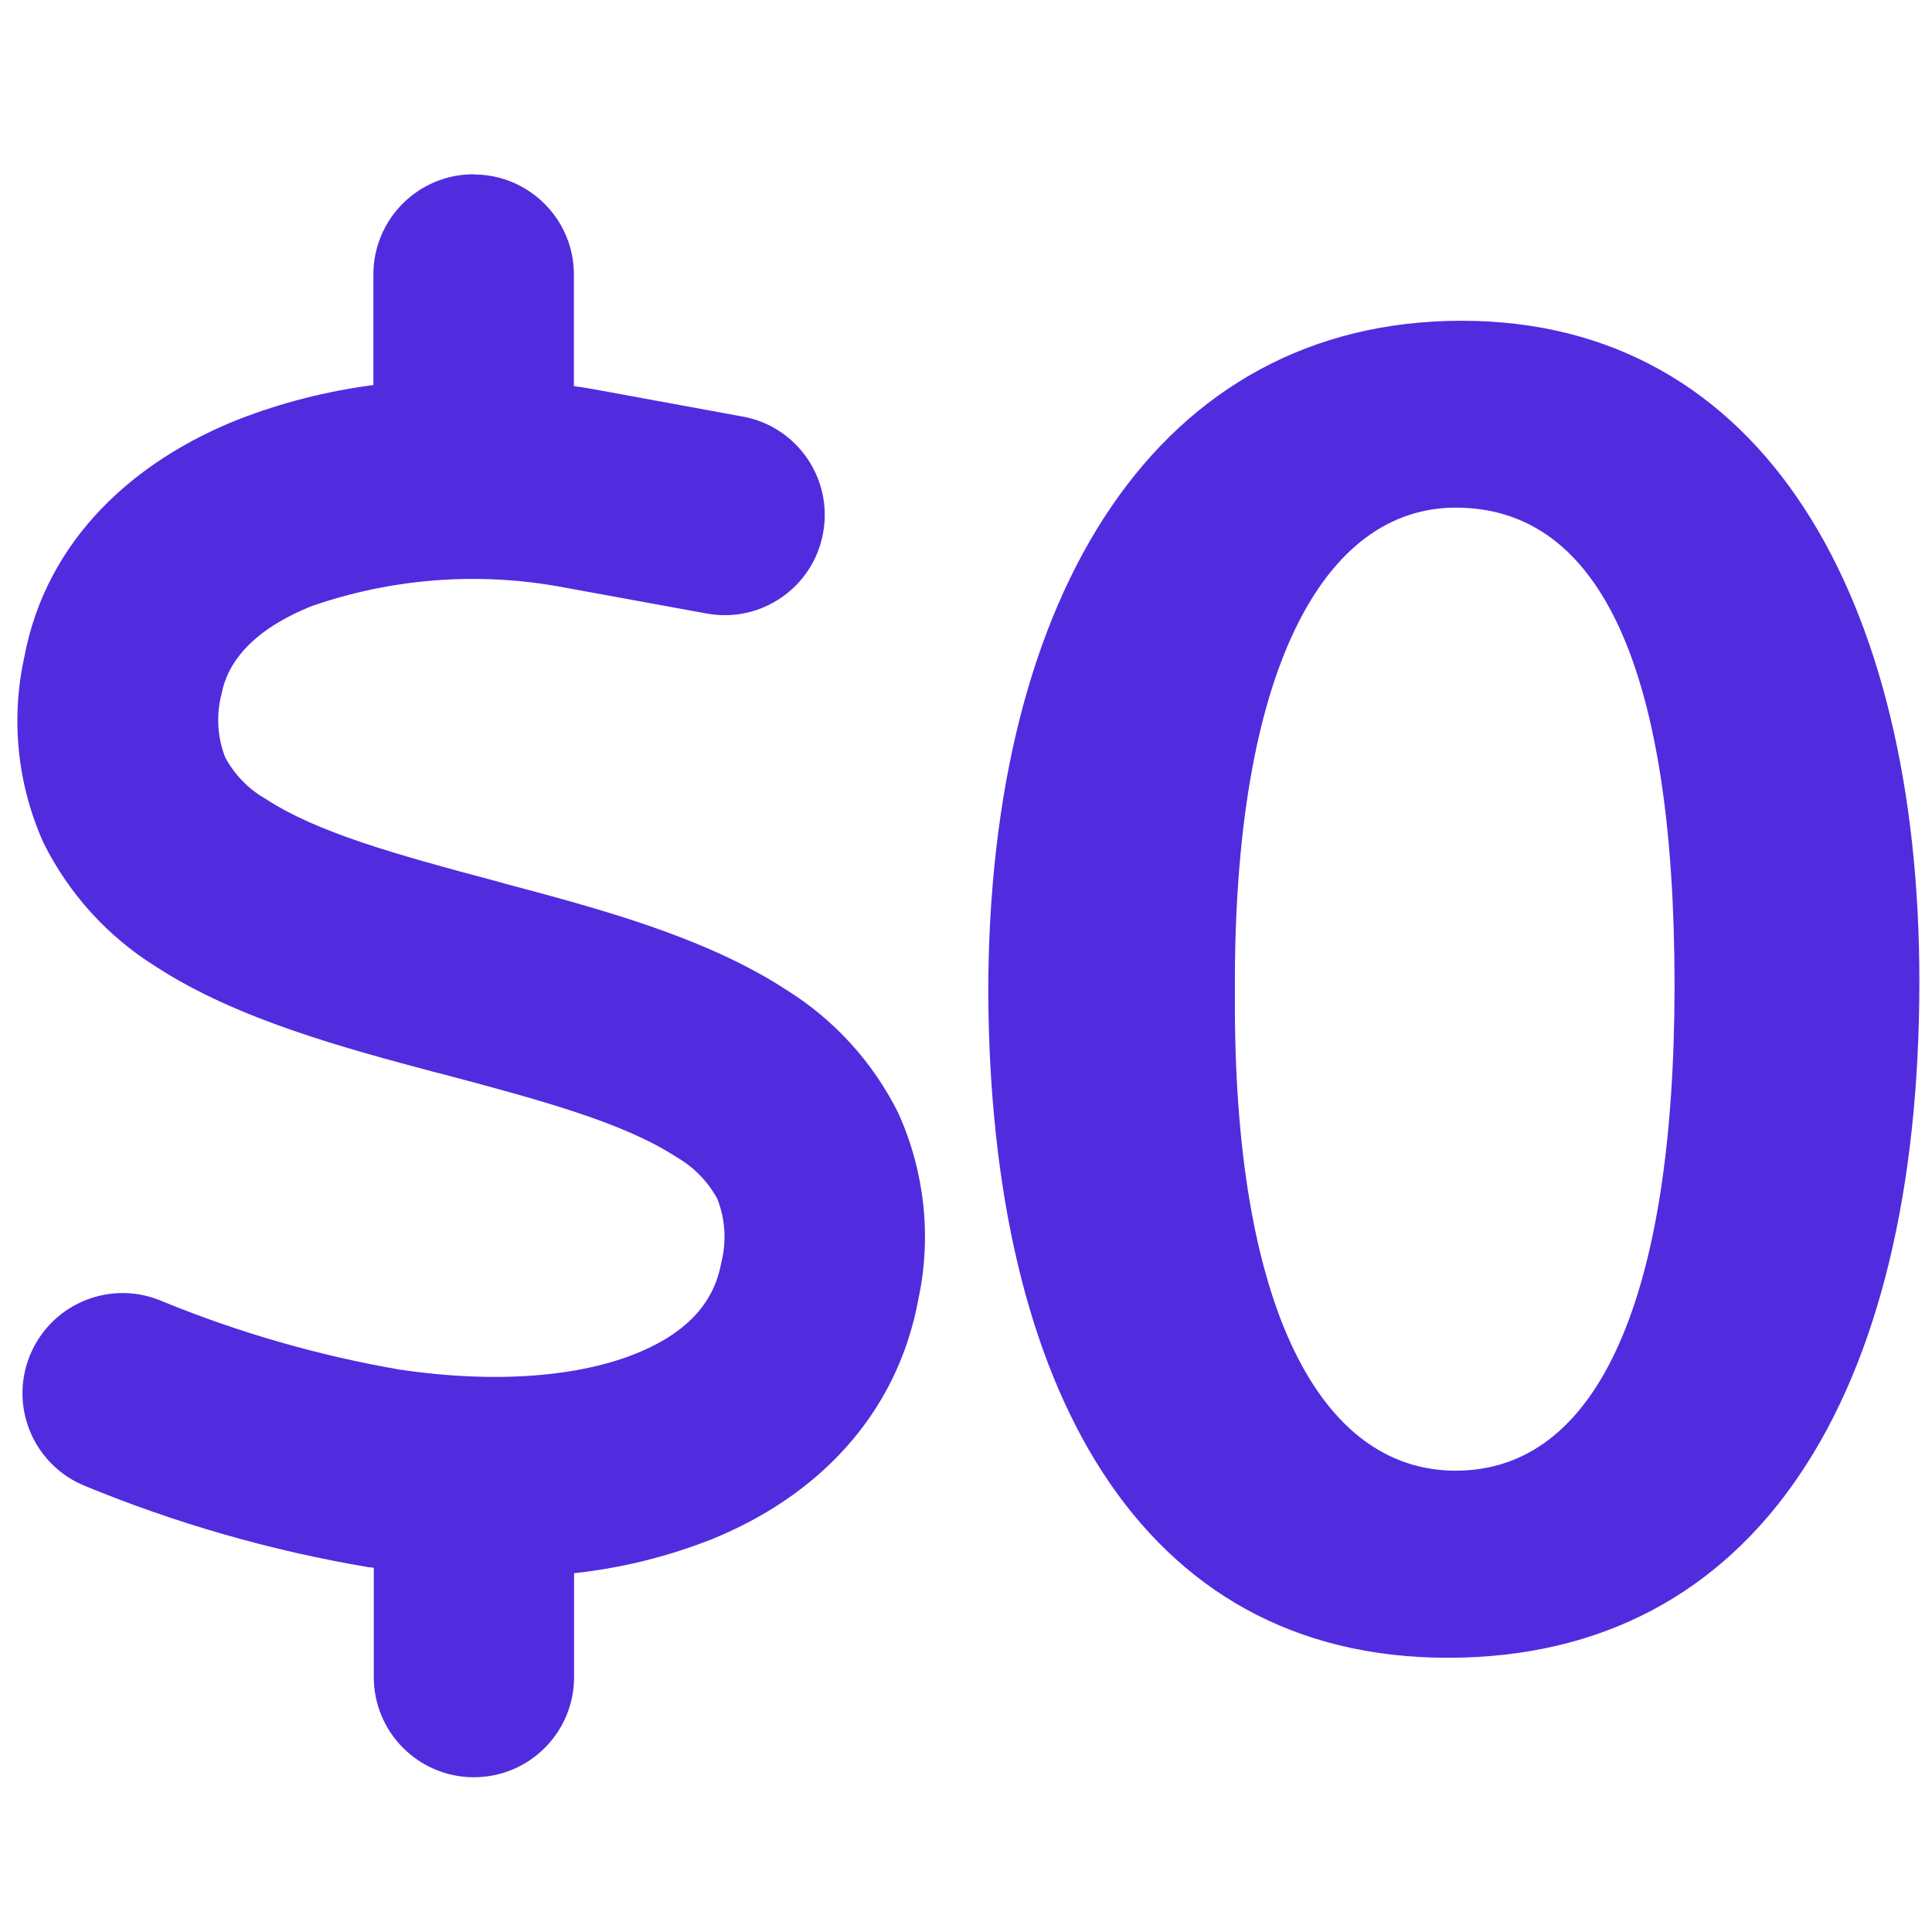 <svg xmlns="http://www.w3.org/2000/svg" xmlns:xlink="http://www.w3.org/1999/xlink" id="Layer_1" data-name="Layer 1" viewBox="0 0 98 98"><defs><style>      .cls-1 {        fill: none;      }      .cls-2 {        fill: #512cde;      }      .cls-3 {        clip-path: url(#clippath);      }    </style><clipPath id="clippath"><rect class="cls-1" x="-1.39" y="5.91" width="50.83" height="84.6"></rect></clipPath></defs><g id="Group_11997" data-name="Group 11997"><g id="Group_11771" data-name="Group 11771"><g class="cls-3"><g id="Group_11770" data-name="Group 11770"><path id="Path_4434" data-name="Path 4434" class="cls-2" d="M24.03,8.85c2.8,0,5.08,2.27,5.08,5.07,0,0,0,0,0,0v5.67c.25.03.49.06.75.11.06.02.11.02.18.03l7.63,1.4c2.76.5,4.59,3.15,4.08,5.91-.5,2.76-3.15,4.59-5.91,4.08h0l-7.55-1.38c-4.16-.73-8.44-.39-12.44.99-3.08,1.22-4.32,2.91-4.61,4.46-.28,1.07-.22,2.21.19,3.24.47.87,1.18,1.6,2.04,2.09,2.59,1.7,6.56,2.81,11.71,4.18l.46.13c4.54,1.21,10.1,2.67,14.23,5.37,2.45,1.52,4.42,3.69,5.7,6.27,1.33,2.95,1.69,6.24,1.02,9.4-1.1,6.03-5.26,10.07-10.42,12.18-2.26.9-4.63,1.49-7.05,1.75v5.27c0,2.81-2.28,5.08-5.08,5.08-2.81,0-5.08-2.28-5.08-5.08v-5.54c-.06-.02-.14-.02-.21-.03h-.03c-4.99-.84-9.86-2.24-14.54-4.18-2.57-1.13-3.74-4.12-2.61-6.69,1.13-2.57,4.12-3.74,6.69-2.61.02,0,.03.01.05.02,3.85,1.57,7.85,2.72,11.95,3.43,5.07.75,9.25.32,12.07-.84,2.68-1.1,3.91-2.68,4.26-4.59.27-1.08.2-2.21-.21-3.24-.48-.88-1.2-1.61-2.07-2.11-2.61-1.7-6.59-2.81-11.76-4.18l-.44-.11c-4.53-1.21-10.09-2.68-14.22-5.38-2.44-1.52-4.41-3.7-5.69-6.28-1.32-2.95-1.66-6.25-.97-9.4,1.14-6.07,5.69-10.01,10.85-12.06,2.21-.86,4.51-1.44,6.86-1.75v-5.61c0-2.8,2.27-5.08,5.08-5.08,0,0,0,0,0,0Z"></path></g></g></g><rect id="Rectangle_5996" data-name="Rectangle 5996" class="cls-1" x="-20" y="5.57" width="87.17" height="87.17"></rect></g><path class="cls-2" d="M97.36,49.77c0,21.09-8.28,34.32-23.92,34.32s-23.21-13.73-23.31-33.71c0-20.39,8.68-34.11,24.02-34.11s23.21,14.13,23.21,33.51ZM62.64,50.38c-.1,15.95,4.34,24.22,11.2,24.22,7.27,0,11.1-8.88,11.1-24.63s-3.63-24.22-11.1-24.22c-6.66,0-11.3,8.17-11.2,24.63Z"></path></svg>